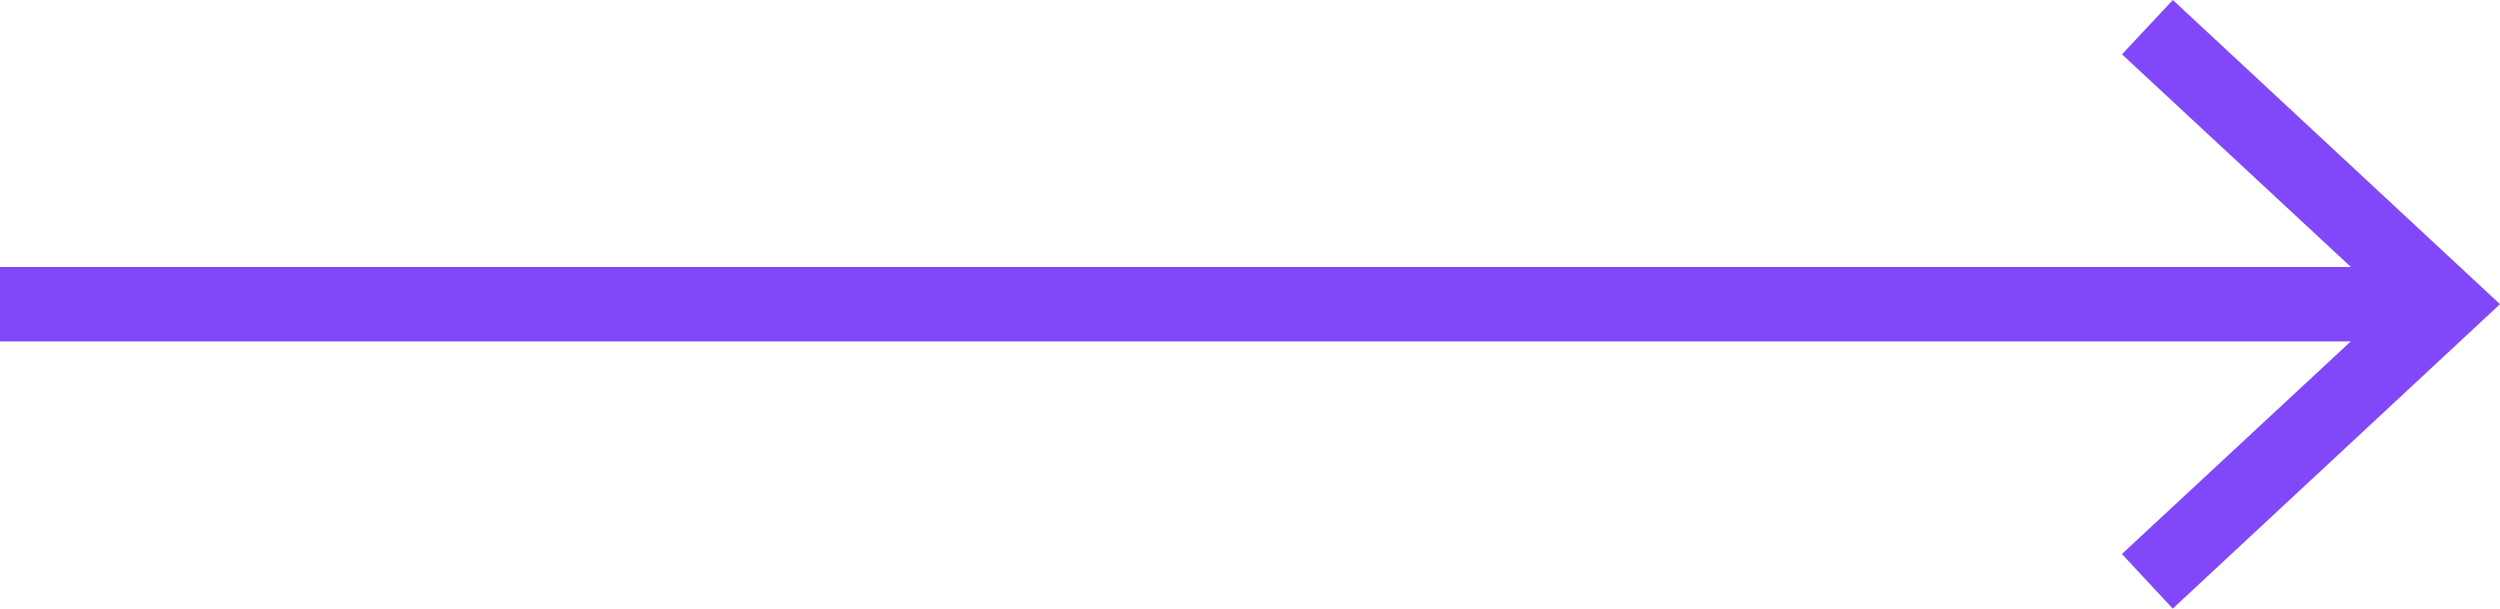 <svg xmlns="http://www.w3.org/2000/svg" width="51.335" height="12.497" viewBox="0 0 51.335 12.497">
  <g data-name="Grupo 39">
    <g data-name="Grupo 35">
      <path data-name="Caminho 16" d="M51.335 6.246l-6.72 6.251-1.044-1.121 4.7-4.366H0V5.482h48.273l-4.7-4.366L44.617 0z" fill="#8048F9"/>
    </g>
  </g>
</svg>